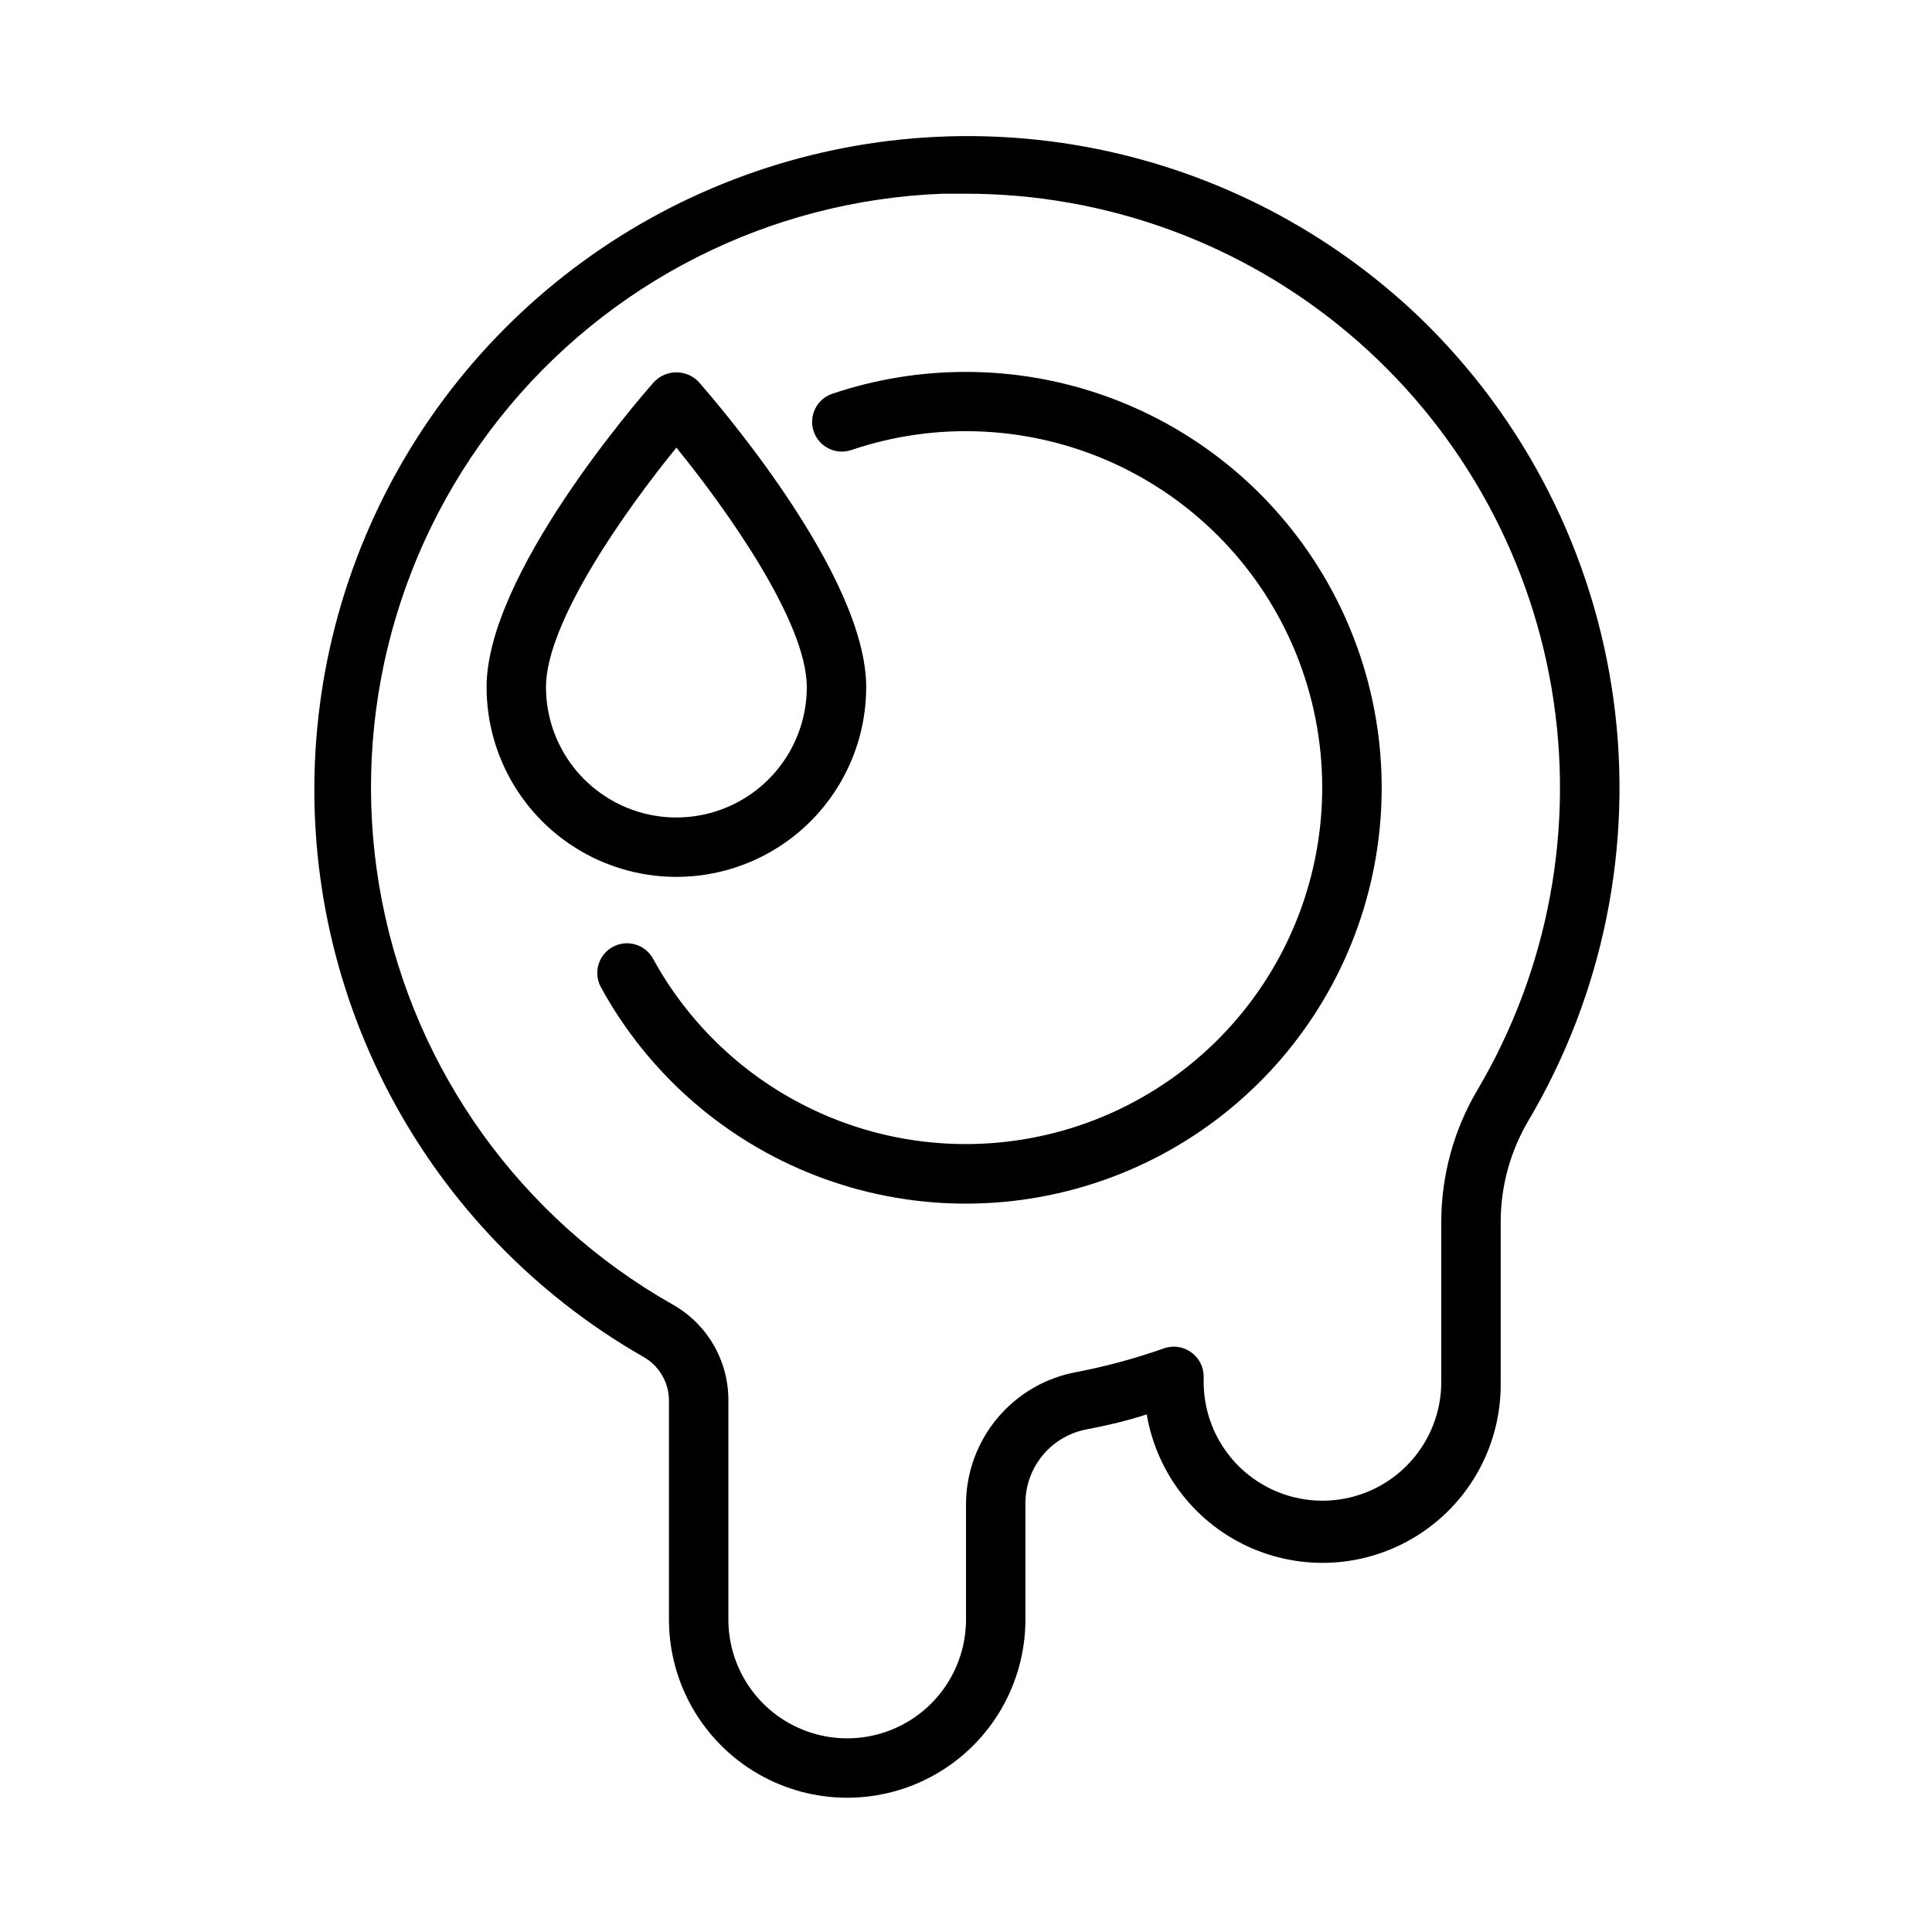 <?xml version="1.0" encoding="UTF-8"?>
<!-- Uploaded to: SVG Repo, www.svgrepo.com, Generator: SVG Repo Mixer Tools -->
<svg fill="#000000" width="800px" height="800px" version="1.1" viewBox="144 144 512 512" xmlns="http://www.w3.org/2000/svg">
 <g>
  <path d="m373.55 326.08c0-29.797-39.871-75.652-44.398-80.887-1.543-1.605-3.676-2.516-5.902-2.516-2.227 0-4.359 0.91-5.902 2.516-4.527 5.156-44.398 51.168-44.398 80.887 0 17.969 9.586 34.574 25.148 43.562 15.566 8.984 34.738 8.984 50.305 0 15.562-8.988 25.148-25.594 25.148-43.562zm-84.859 0c0-17.277 21.332-47.23 34.559-63.449 13.227 16.254 34.559 46.168 34.559 63.449 0 12.344-6.586 23.754-17.281 29.926-10.691 6.176-23.863 6.176-34.555 0-10.695-6.172-17.281-17.582-17.281-29.926z"/>
  <path d="m520.09 228c-23.703-22.633-53.34-38.078-85.469-44.539-32.129-6.457-65.434-3.668-96.043 8.047-30.605 11.715-57.262 31.875-76.867 58.137s-31.359 57.547-33.891 90.223c-2.535 32.672 4.258 65.395 19.582 94.367 15.324 28.969 38.555 52.992 66.992 69.285 4.121 2.273 6.738 6.551 6.887 11.258v58.41c0 16.875 9.004 32.465 23.617 40.902s32.617 8.438 47.23 0 23.617-24.027 23.617-40.902v-30.742c-0.016-4.688 1.621-9.23 4.621-12.828 3.004-3.602 7.18-6.027 11.793-6.852 5.352-1.023 10.668-2.281 15.742-3.938v0.004c2.676 15.793 13.176 29.156 27.891 35.492 14.715 6.336 31.637 4.781 44.953-4.133 13.312-8.91 21.199-23.961 20.953-39.98v-42.352c0-9.488 2.555-18.801 7.398-26.961 19.84-33.57 27.77-72.855 22.504-111.49-5.266-38.637-23.414-74.367-51.512-101.41zm15.43 204.87v-0.004c-6.262 10.598-9.566 22.684-9.566 34.992v42.352c0 11.25-6 21.645-15.742 27.27-9.742 5.625-21.746 5.625-31.488 0s-15.742-16.02-15.742-27.27v-1.574c-0.047-2.512-1.289-4.852-3.348-6.297-2.082-1.484-4.75-1.867-7.164-1.023-7.57 2.684-15.332 4.789-23.223 6.297-8.164 1.5-15.551 5.801-20.887 12.156-5.336 6.359-8.293 14.375-8.355 22.676v30.742c0 11.25-6.004 21.645-15.746 27.27-9.742 5.625-21.746 5.625-31.488 0s-15.742-16.02-15.742-27.27v-58.41c-0.035-5.125-1.43-10.148-4.035-14.559s-6.336-8.051-10.805-10.555c-40.035-22.668-68.152-61.711-76.957-106.86-8.809-45.156 2.574-91.902 31.156-127.95 28.582-36.051 71.504-57.797 117.48-59.52h6.141c37.191 0.008 73.184 13.184 101.59 37.188 28.41 24.008 47.402 57.301 53.609 93.973 6.211 36.672-0.766 74.359-19.688 106.38z"/>
  <path d="m400 242.56c-12.047-0.008-24.012 1.945-35.426 5.785-4.121 1.391-6.332 5.859-4.941 9.977 1.395 4.121 5.859 6.332 9.98 4.941 22.828-7.738 47.754-6.457 69.672 3.586 21.914 10.039 39.16 28.078 48.211 50.422 9.047 22.344 9.211 47.301 0.457 69.762-8.758 22.461-25.766 40.727-47.547 51.051-21.785 10.328-46.691 11.938-69.621 4.5-22.93-7.441-42.148-23.363-53.719-44.512-2.086-3.816-6.871-5.215-10.688-3.129-3.812 2.086-5.215 6.871-3.129 10.688 12.5 22.859 32.691 40.555 56.996 49.945 24.305 9.387 51.152 9.859 75.773 1.332 24.621-8.523 45.422-25.5 58.719-47.906 13.293-22.41 18.219-48.801 13.902-74.496-4.32-25.695-17.602-49.031-37.488-65.863-19.891-16.832-45.098-26.074-71.152-26.082z"/>
 </g>
</svg>